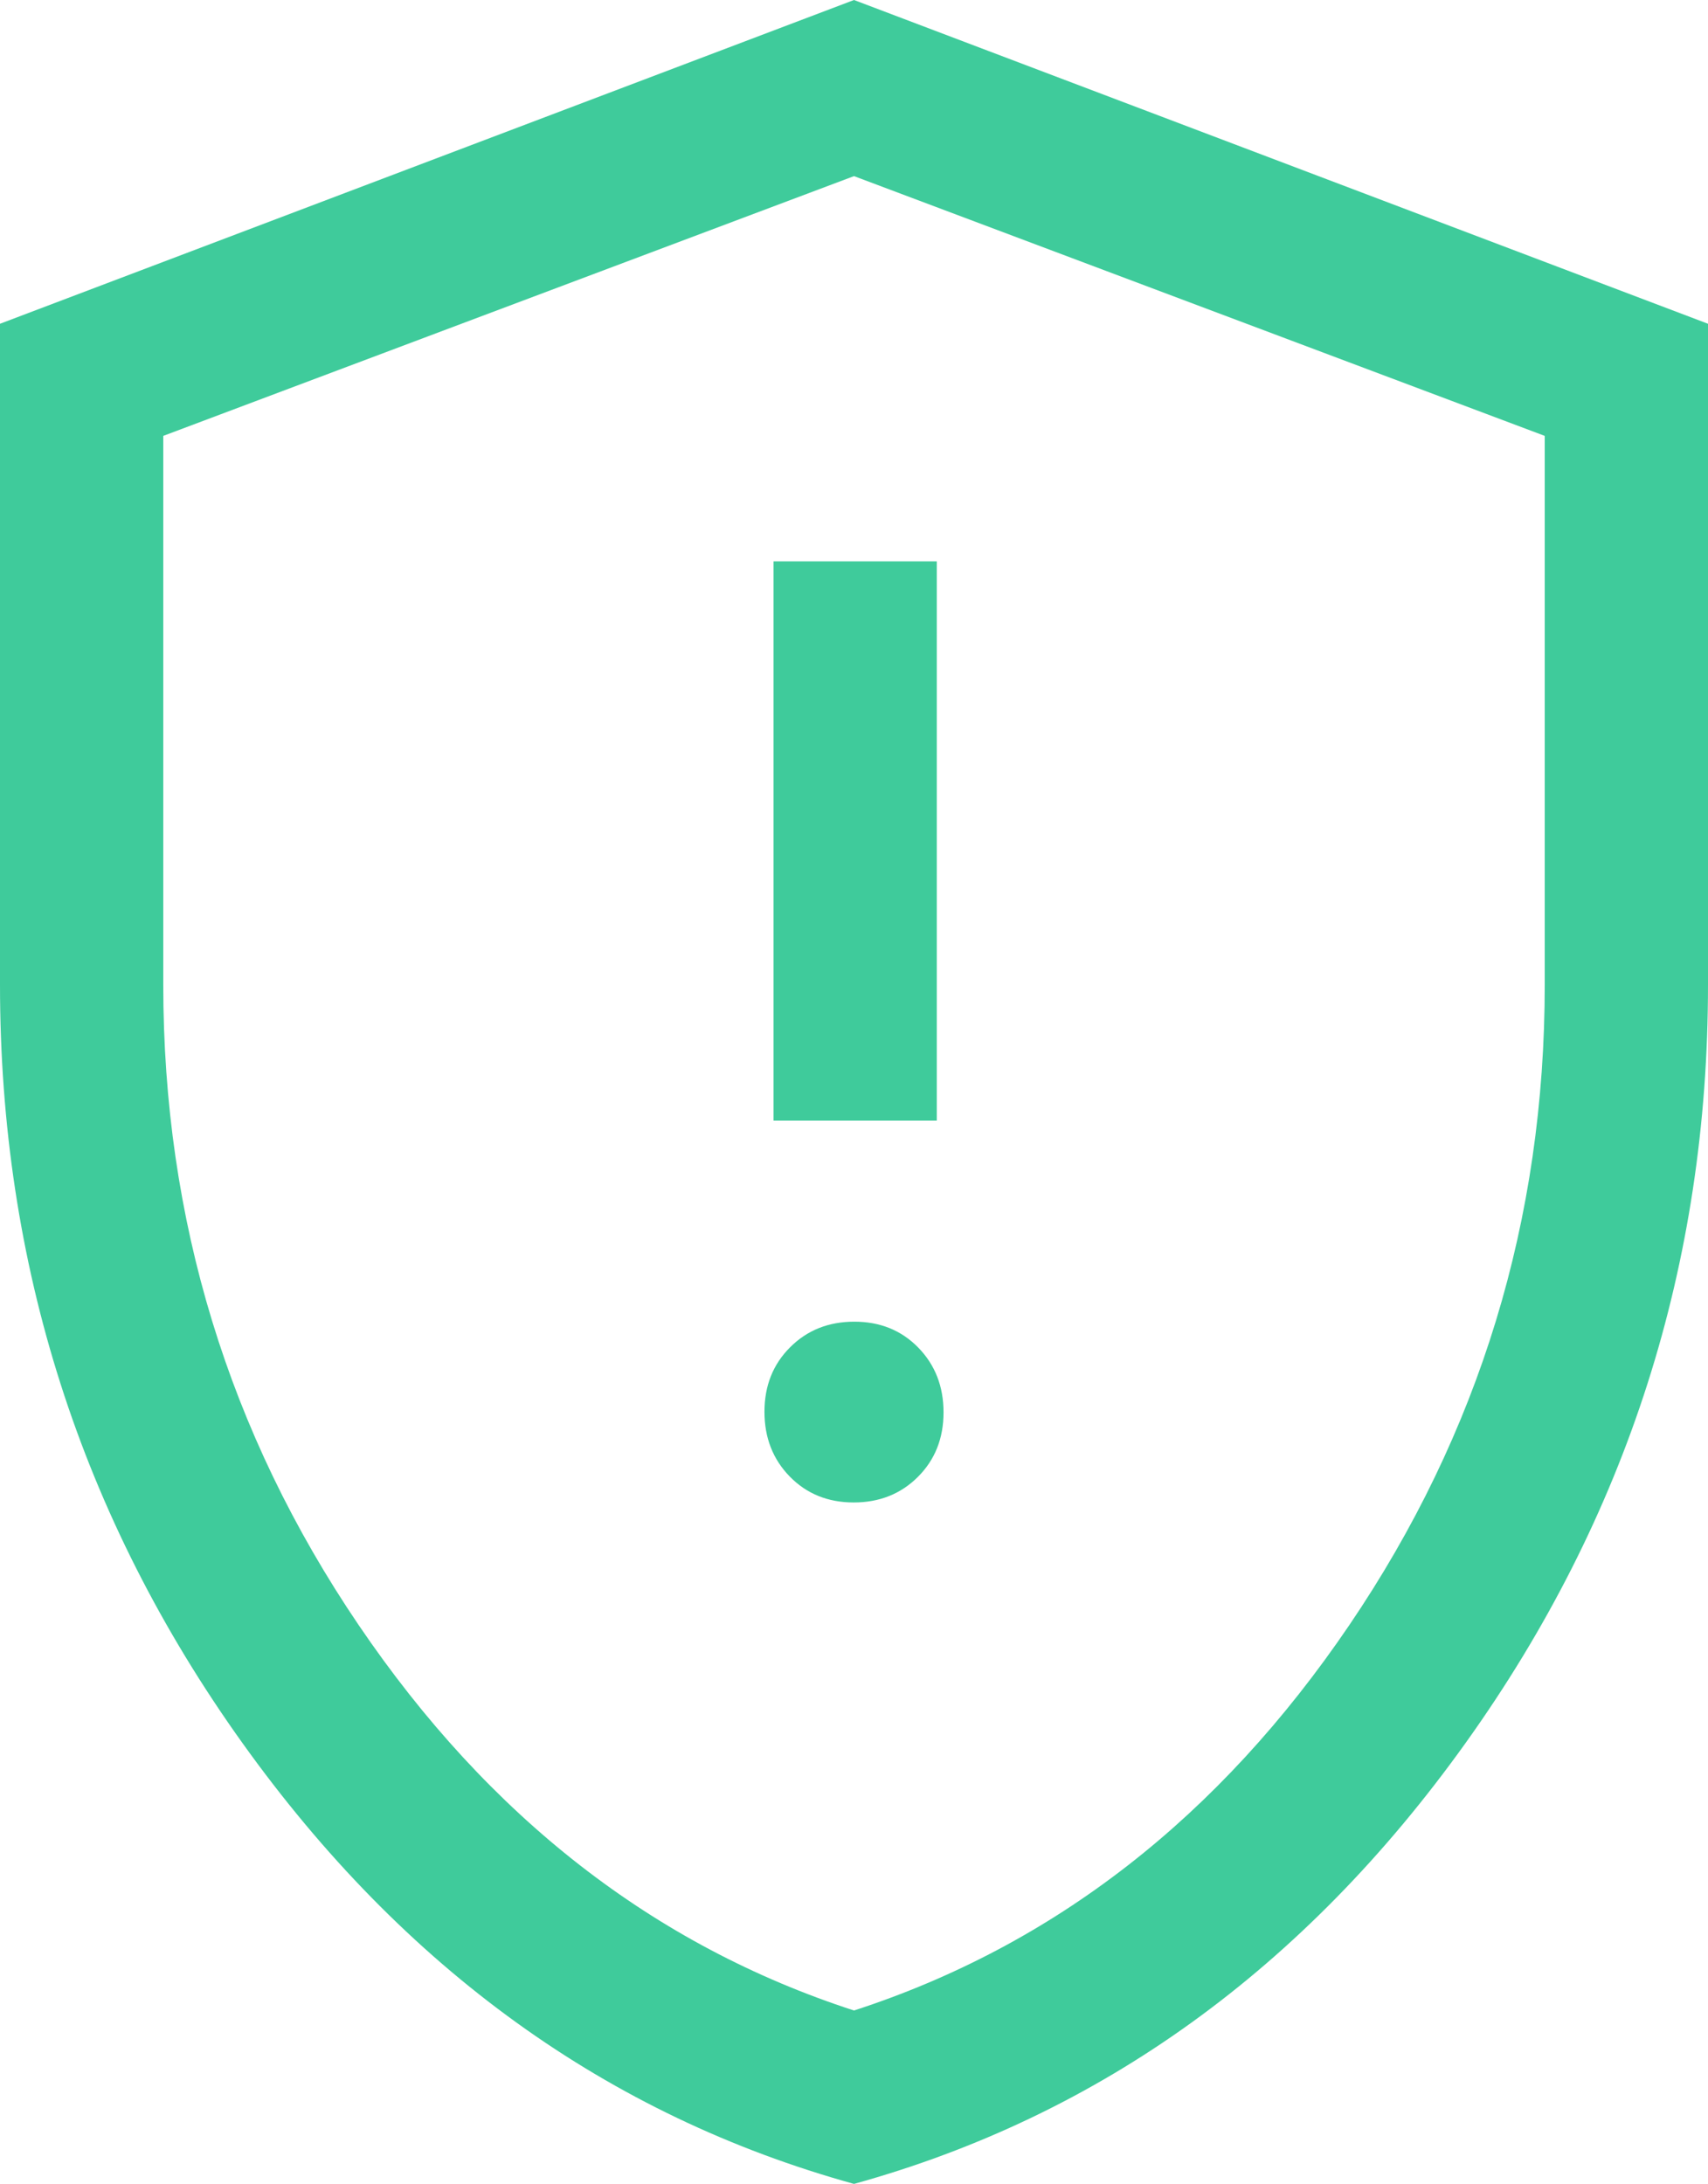 <svg width="97" height="124" viewBox="0 0 97 124" fill="none" xmlns="http://www.w3.org/2000/svg">
<path d="M48.482 85.308C49.943 85.308 51.159 84.824 52.128 83.857C53.099 82.888 53.585 81.667 53.585 80.193C53.585 78.719 53.105 77.492 52.147 76.512C51.188 75.532 49.978 75.043 48.518 75.043C47.057 75.043 45.841 75.527 44.872 76.496C43.901 77.463 43.415 78.684 43.415 80.158C43.415 81.632 43.895 82.858 44.853 83.838C45.812 84.818 47.022 85.308 48.482 85.308ZM43.931 63.621H53.202V31.874H43.931V63.621ZM48.5 124C34.515 120.129 22.936 111.782 13.761 98.957C4.587 86.133 0 71.785 0 55.912V18.383L48.5 0L97 18.383V55.912C97 71.785 92.413 86.133 83.239 98.957C74.064 111.782 62.485 120.129 48.5 124ZM48.5 114.154C59.858 110.467 69.236 103.171 76.633 92.266C84.03 81.361 87.728 69.244 87.728 55.916V24.749L48.5 10L9.272 24.749V55.916C9.272 69.244 12.97 81.361 20.367 92.266C27.764 103.171 37.142 110.467 48.5 114.154Z" fill="#3FCB9B"/>
</svg>
